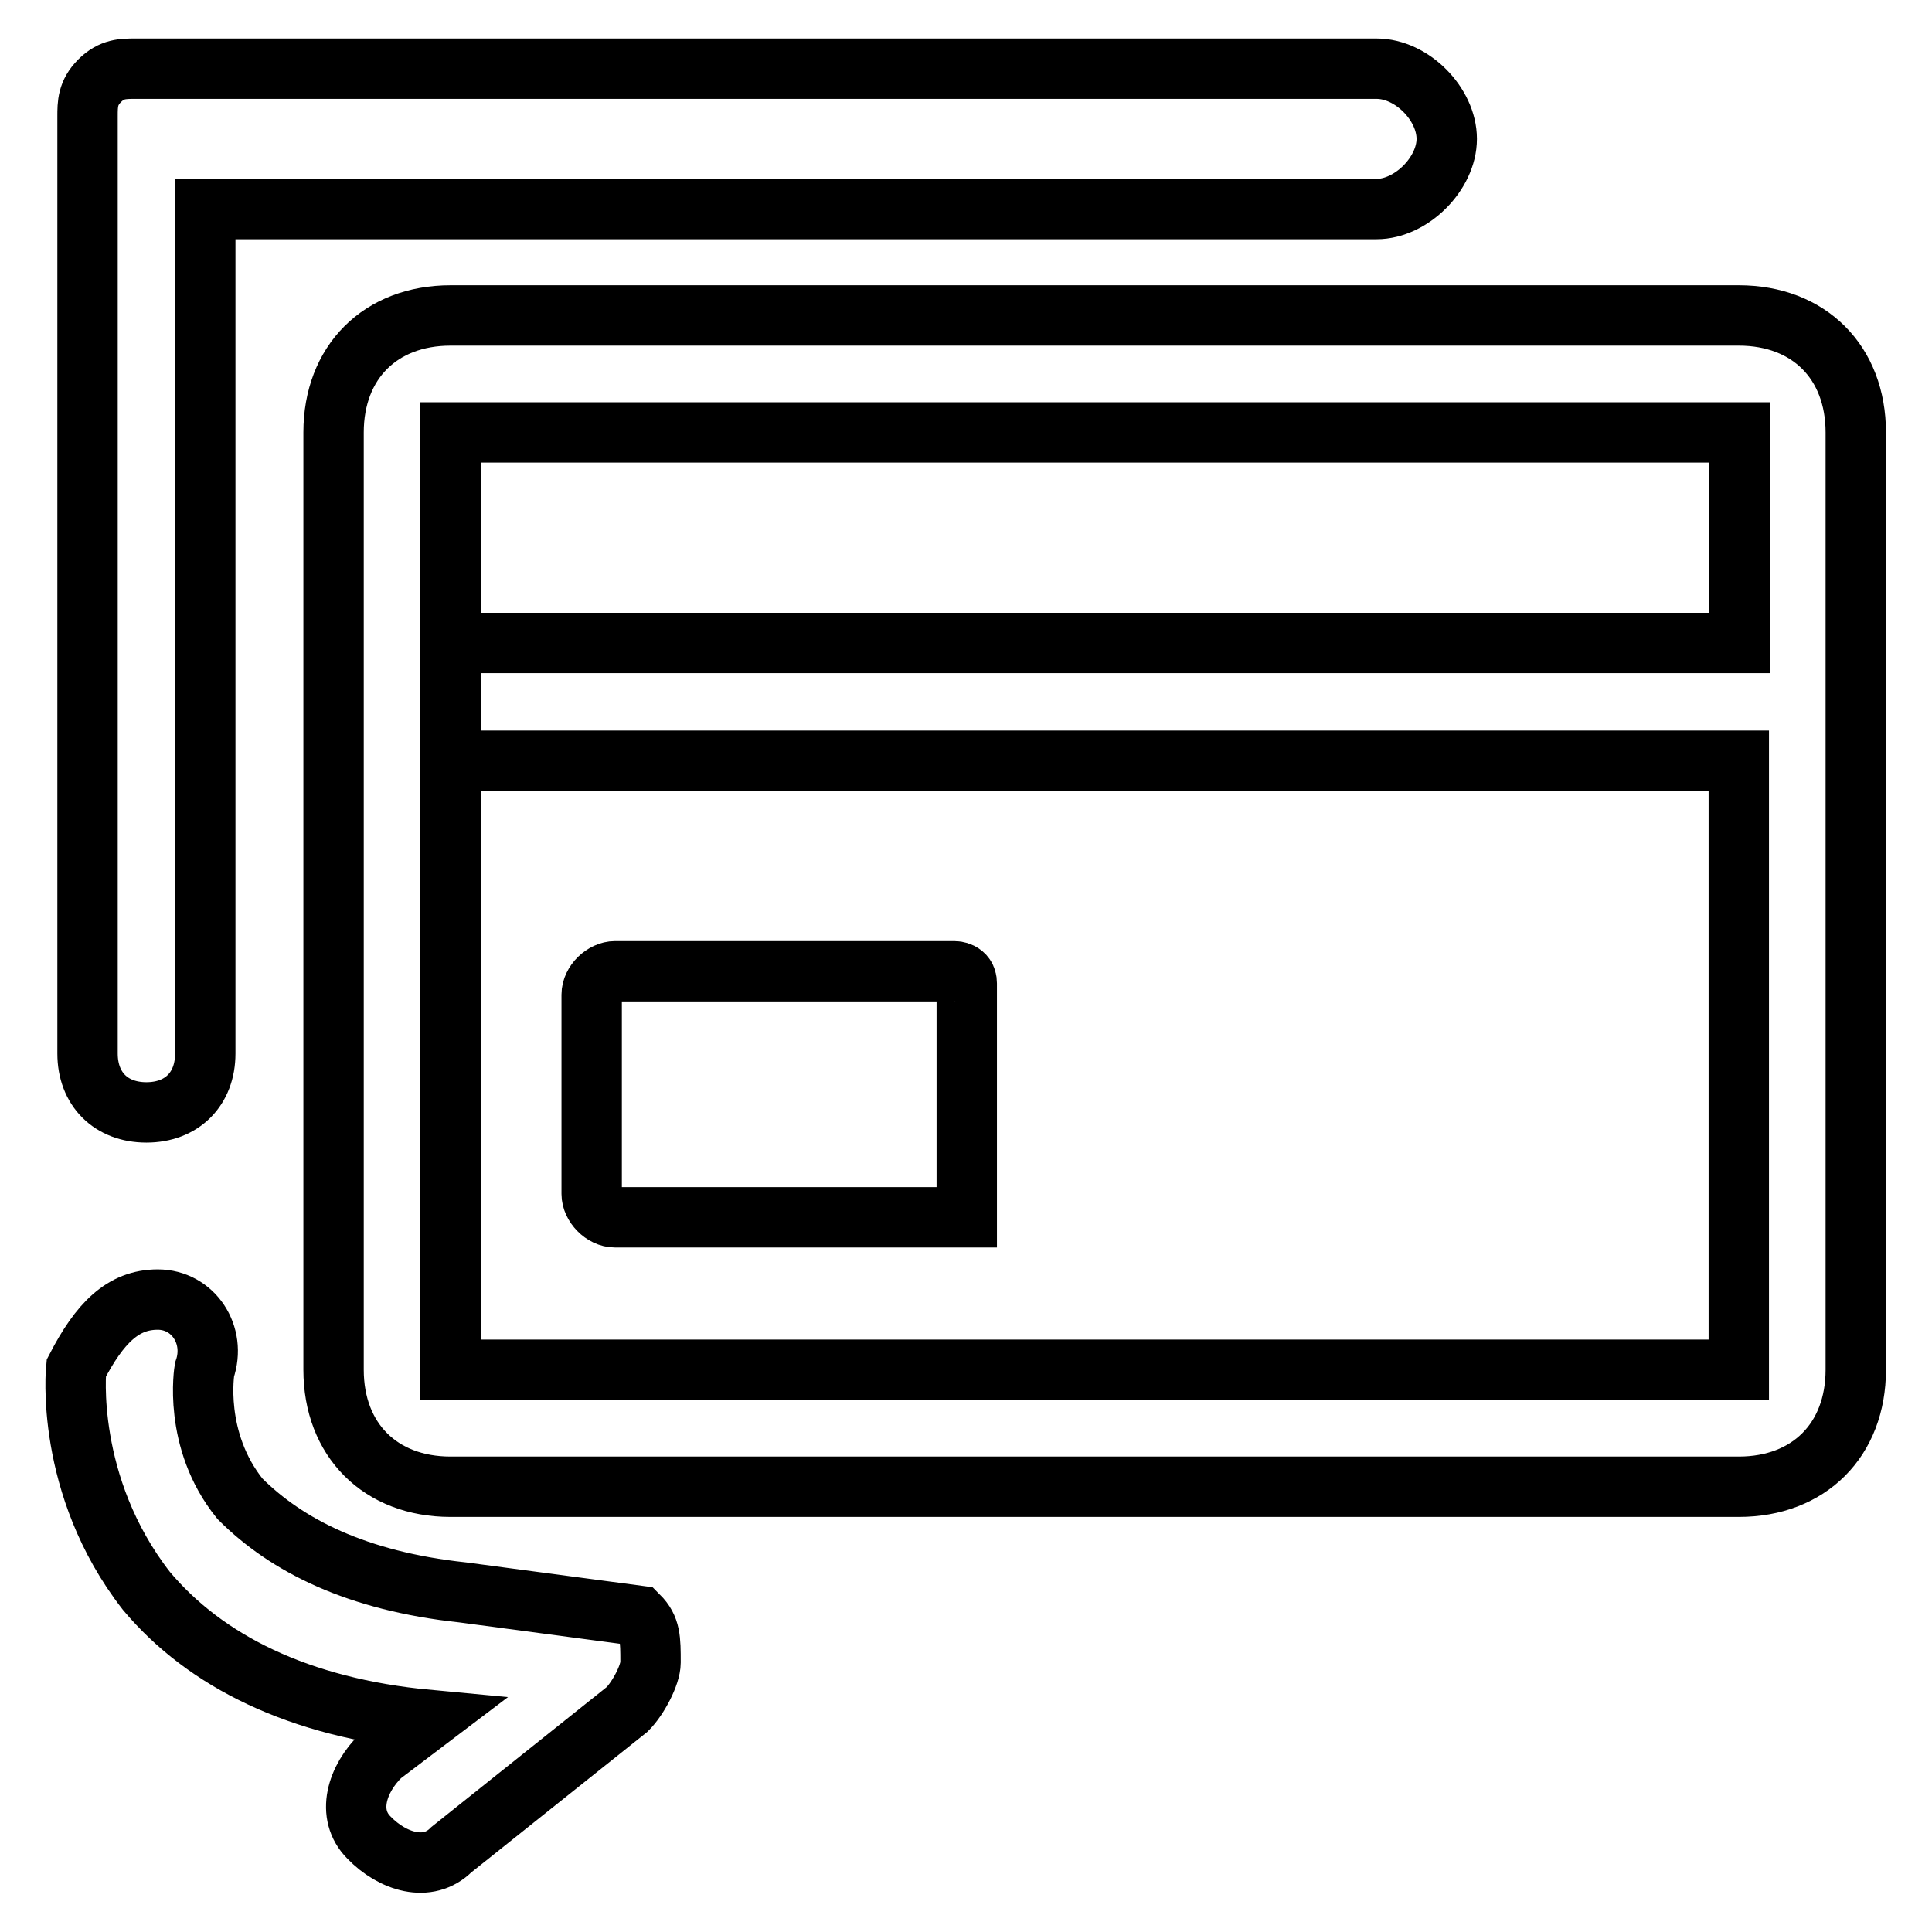 <?xml version="1.0" encoding="utf-8"?>
<!-- Svg Vector Icons : http://www.onlinewebfonts.com/icon -->
<!DOCTYPE svg PUBLIC "-//W3C//DTD SVG 1.1//EN" "http://www.w3.org/Graphics/SVG/1.1/DTD/svg11.dtd">
<svg version="1.1" xmlns="http://www.w3.org/2000/svg" xmlns:xlink="http://www.w3.org/1999/xlink" x="0px" y="0px" viewBox="0 0 256 256" enable-background="new 0 0 256 256" xml:space="preserve">
<g> <path stroke-width="8" fill-opacity="0" stroke="#000000"  d="M230.5,85.2V57.3H59.7v124.2h170.7v-80.7H59.7V85.2H230.5z M59.7,41.8h170.7c9.3,0,15.5,6.2,15.5,15.5 v124.2c0,9.3-6.2,15.5-15.5,15.5H59.7c-9.3,0-15.5-6.2-15.5-15.5V57.3C44.2,48,50.4,41.8,59.7,41.8z M27.2,139.6 c0,4.7-3.1,7.8-7.8,7.8c-4.7,0-7.8-3.1-7.8-7.8V15.4c0-1.6,0-3.1,1.6-4.7c1.6-1.6,3.1-1.6,4.7-1.6h164.5c4.7,0,9.3,4.7,9.3,9.3 s-4.7,9.3-9.3,9.3H27.2V139.6L27.2,139.6z M126.5,128.7c0,0,1.6,0,1.6,1.6v31H81.5c-1.6,0-3.1-1.6-3.1-3.1v-26.4 c0-1.6,1.6-3.1,3.1-3.1H126.5z M20.9,172.2c4.7,0,7.8,4.7,6.2,9.3c0,0-1.6,9.3,4.7,17.1c6.2,6.2,15.5,10.9,29.5,12.4l23.3,3.1 c1.6,1.6,1.6,3.1,1.6,6.2c0,1.6-1.6,4.7-3.1,6.2l-23.3,18.6c-3.1,3.1-7.8,1.6-10.9-1.6c-3.1-3.1-1.6-7.8,1.6-10.9l6.2-4.7 c-17.1-1.6-29.5-7.8-37.3-17.1c-10.9-14-9.3-29.5-9.3-29.5C13.2,175.3,16.3,172.2,20.9,172.2z"/></g>
</svg>